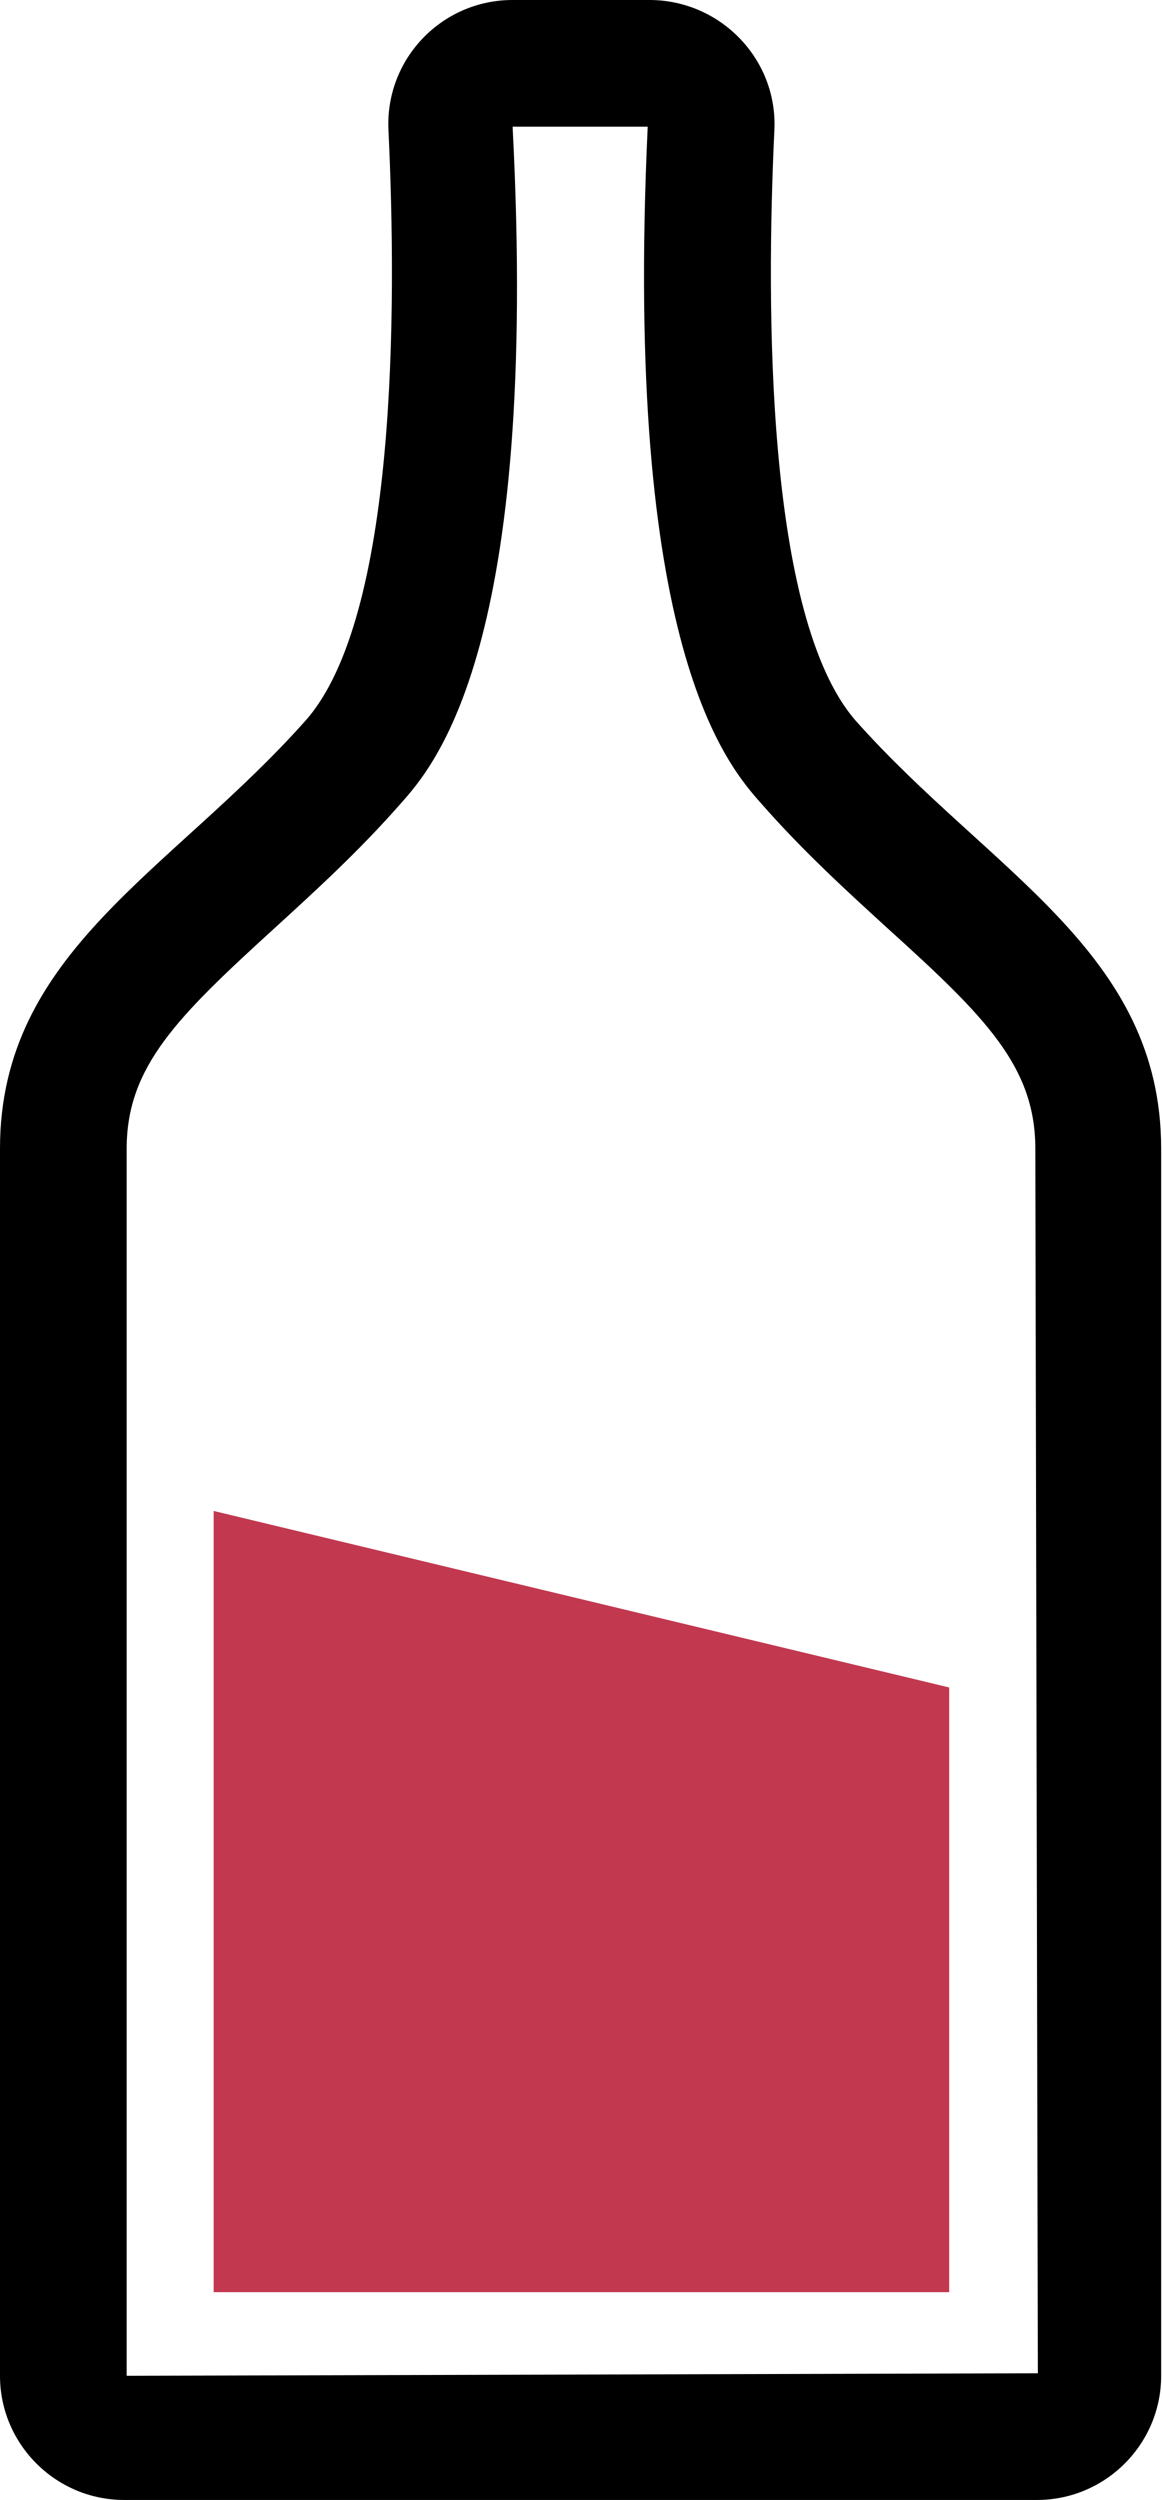 <?xml version="1.0" encoding="utf-8"?>
<!-- Generator: Adobe Illustrator 26.0.1, SVG Export Plug-In . SVG Version: 6.00 Build 0)  -->
<svg version="1.1" id="Calque_1" xmlns="http://www.w3.org/2000/svg" xmlns:xlink="http://www.w3.org/1999/xlink" x="0px" y="0px"
	 viewBox="0 0 13.76 29.6" style="enable-background:new 0 0 13.76 29.6;" xml:space="preserve">
<style type="text/css">
	.st0{fill:#C1384F;}
</style>
<path d="M7.67,1.5C7.38,7.67,8.61,9.06,9.02,9.52c0.5,0.57,1.03,1.05,1.5,1.48c1.15,1.04,1.74,1.63,1.74,2.6l0.03,14.5L1.5,28.13
	V13.6c0-0.97,0.6-1.56,1.74-2.6c0.47-0.43,1-0.91,1.5-1.48C5.15,9.06,6.39,7.66,6.07,1.5H7.67 M7.69,0H6.07
	C5.23,0,4.56,0.7,4.6,1.54c0.1,2.11,0.1,5.77-0.98,6.99C2.02,10.33,0,11.27,0,13.6v14.53c0,0.81,0.66,1.47,1.47,1.47h10.81
	c0.81,0,1.47-0.66,1.47-1.47V13.6c0-2.33-2.02-3.27-3.62-5.07C9.07,7.31,9.07,3.64,9.17,1.54C9.21,0.7,8.53,0,7.69,0L7.69,0z"/>
<g>
	<polygon class="st0" points="11.24,19.98 2.53,17.89 2.53,27.14 11.24,27.14 	"/>
</g>
</svg>
